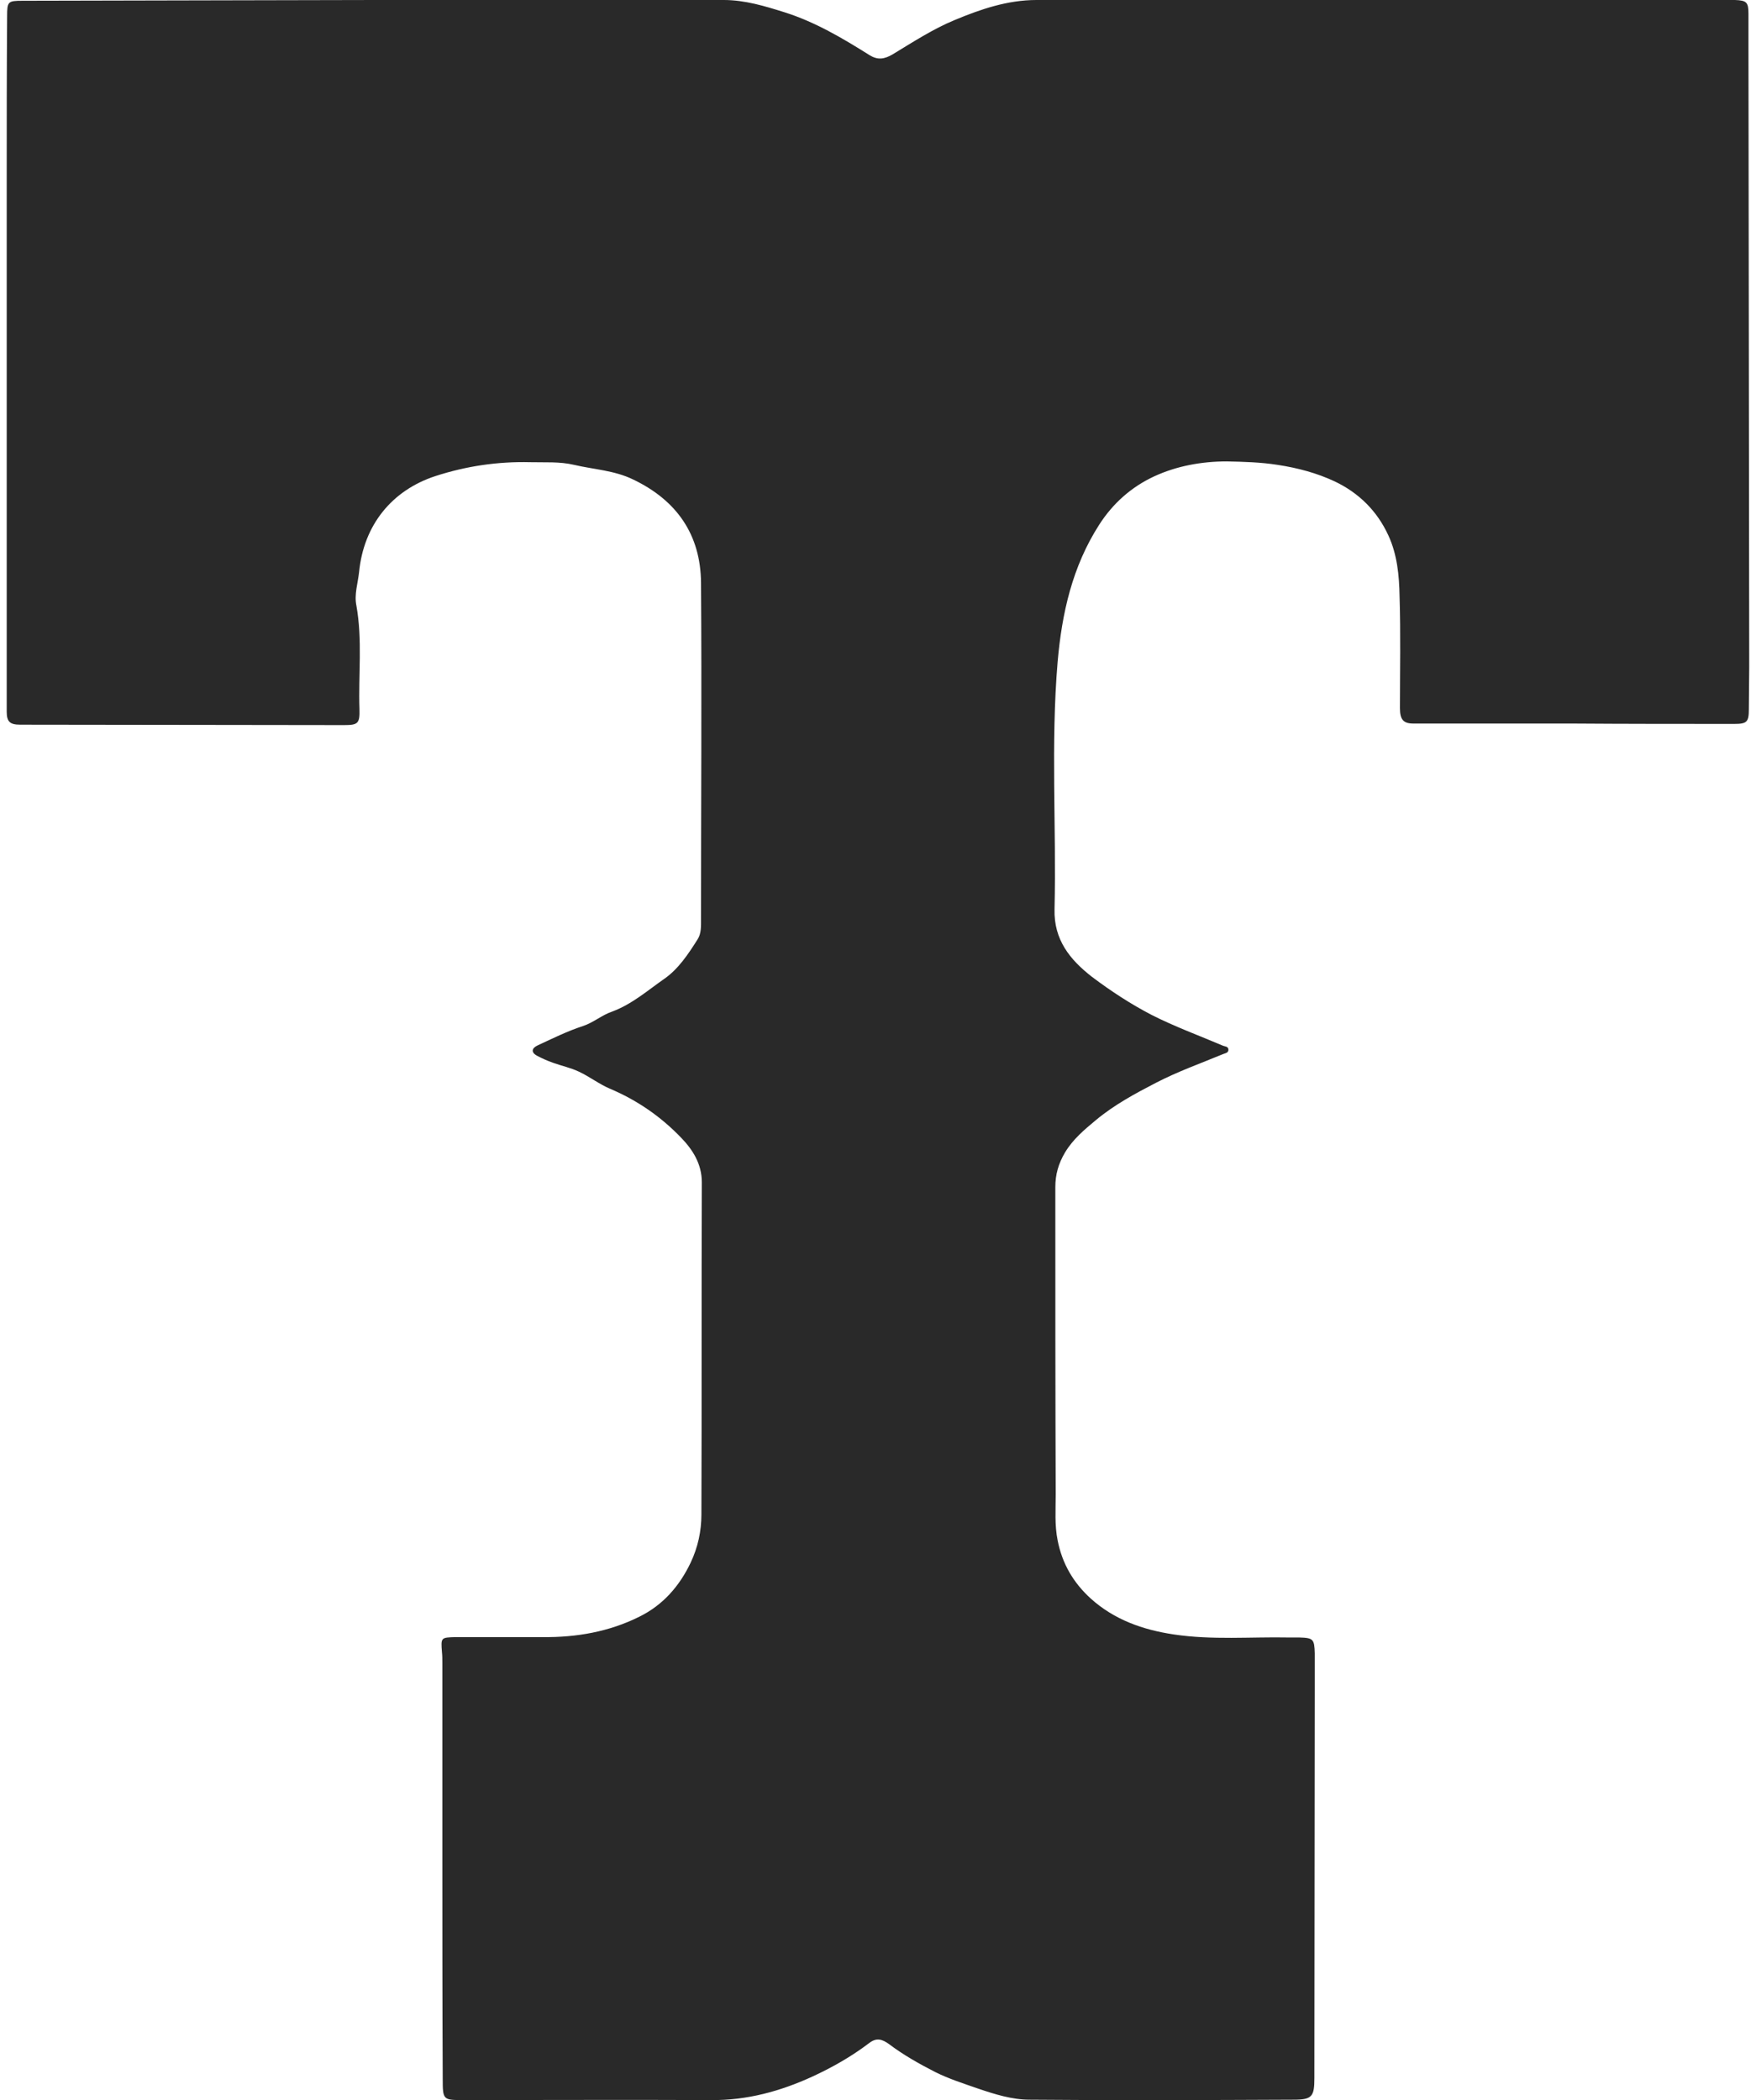 <?xml version="1.0" encoding="UTF-8"?>
<svg xmlns="http://www.w3.org/2000/svg" width="51" height="61" viewBox="0 0 51 61" fill="none">
  <path d="M10.888 0C14.269 0 17.639 0 21.021 0C21.637 0 22.219 0.179 22.79 0.358C23.674 0.638 24.469 1.108 25.253 1.601C25.488 1.747 25.678 1.724 25.925 1.579C26.518 1.22 27.1 0.84 27.727 0.582C28.477 0.269 29.261 0 30.101 0C36.606 0 43.111 0 49.605 0C49.863 0 50.132 0 50.389 0C50.725 0.011 50.781 0.067 50.781 0.392C50.781 0.705 50.781 1.03 50.781 1.344C50.792 7.356 50.792 13.357 50.803 19.37C50.803 19.784 50.792 20.187 50.792 20.602C50.792 20.971 50.736 21.027 50.367 21.027C48.799 21.027 47.232 21.027 45.664 21.016C44.13 21.016 42.585 21.016 41.051 21.016C40.76 21.016 40.659 20.904 40.659 20.568C40.659 19.482 40.682 18.407 40.648 17.321C40.637 16.716 40.581 16.112 40.323 15.552C39.999 14.847 39.472 14.32 38.767 13.984C38.241 13.738 37.692 13.592 37.11 13.503C36.617 13.425 36.125 13.413 35.632 13.402C34.893 13.402 34.165 13.537 33.516 13.839C32.867 14.141 32.329 14.611 31.926 15.238C31.142 16.459 30.84 17.814 30.717 19.224C30.515 21.62 30.683 24.016 30.627 26.412C30.605 27.286 31.064 27.868 31.713 28.372C32.262 28.786 32.844 29.167 33.449 29.48C34.109 29.816 34.815 30.074 35.498 30.365C35.565 30.398 35.666 30.387 35.677 30.477C35.688 30.589 35.576 30.589 35.509 30.622C34.859 30.891 34.199 31.126 33.572 31.451C32.967 31.764 32.363 32.089 31.825 32.537C31.489 32.817 31.165 33.086 30.93 33.477C30.739 33.802 30.65 34.116 30.65 34.485C30.65 37.463 30.65 40.442 30.661 43.409C30.661 43.856 30.627 44.293 30.717 44.741C30.851 45.424 31.176 45.973 31.68 46.432C32.363 47.047 33.191 47.339 34.087 47.473C35.207 47.641 36.315 47.54 37.435 47.562C37.535 47.562 37.636 47.562 37.737 47.562C38.14 47.574 38.174 47.607 38.185 48.022C38.185 48.38 38.185 48.727 38.185 49.085C38.185 52.847 38.174 56.609 38.174 60.36C38.174 60.898 38.106 60.987 37.569 60.987C35.016 60.998 32.452 61.01 29.899 60.987C29.396 60.987 28.892 60.83 28.399 60.662C27.985 60.517 27.559 60.383 27.156 60.181C26.697 59.946 26.238 59.688 25.824 59.375C25.622 59.229 25.454 59.173 25.231 59.352C24.727 59.733 24.178 60.047 23.596 60.315C22.667 60.741 21.692 61.01 20.651 60.998C18.255 60.987 15.859 60.998 13.463 60.998C12.87 60.998 12.858 60.998 12.858 60.383C12.847 58.11 12.847 55.825 12.847 53.553C12.847 51.795 12.847 50.048 12.847 48.29C12.847 48.19 12.847 48.089 12.836 47.988C12.803 47.562 12.803 47.562 13.239 47.551C14.079 47.551 14.919 47.551 15.758 47.551C16.744 47.562 17.695 47.395 18.569 46.958C19.252 46.622 19.733 46.073 20.058 45.39C20.27 44.943 20.371 44.472 20.371 43.991C20.383 40.778 20.371 37.553 20.383 34.34C20.383 33.802 20.114 33.388 19.778 33.041C19.184 32.425 18.502 31.955 17.707 31.619C17.393 31.484 17.124 31.272 16.811 31.126C16.576 31.014 16.307 30.958 16.061 30.869C15.904 30.813 15.747 30.745 15.602 30.667C15.411 30.566 15.445 30.443 15.613 30.365C16.049 30.163 16.475 29.951 16.923 29.805C17.236 29.704 17.483 29.48 17.785 29.38C18.356 29.167 18.815 28.764 19.297 28.428C19.7 28.148 19.991 27.711 20.259 27.286C20.371 27.118 20.36 26.894 20.36 26.692C20.36 23.434 20.383 20.176 20.36 16.929C20.349 15.53 19.655 14.533 18.39 13.928C17.841 13.66 17.247 13.637 16.677 13.503C16.251 13.402 15.826 13.436 15.4 13.425C14.46 13.402 13.541 13.537 12.646 13.828C11.381 14.242 10.563 15.25 10.429 16.616C10.395 16.94 10.283 17.265 10.351 17.59C10.53 18.586 10.406 19.594 10.44 20.602C10.451 21.016 10.395 21.061 9.992 21.061C6.857 21.061 3.722 21.049 0.587 21.049C0.285 21.049 0.195 20.96 0.195 20.669C0.195 15.507 0.195 10.345 0.195 5.195C0.195 3.616 0.195 2.038 0.207 0.47C0.207 0.045 0.229 0.022 0.654 0.022C4.08 0.011 7.484 0.011 10.888 0Z" fill="#292929"></path>
</svg>
